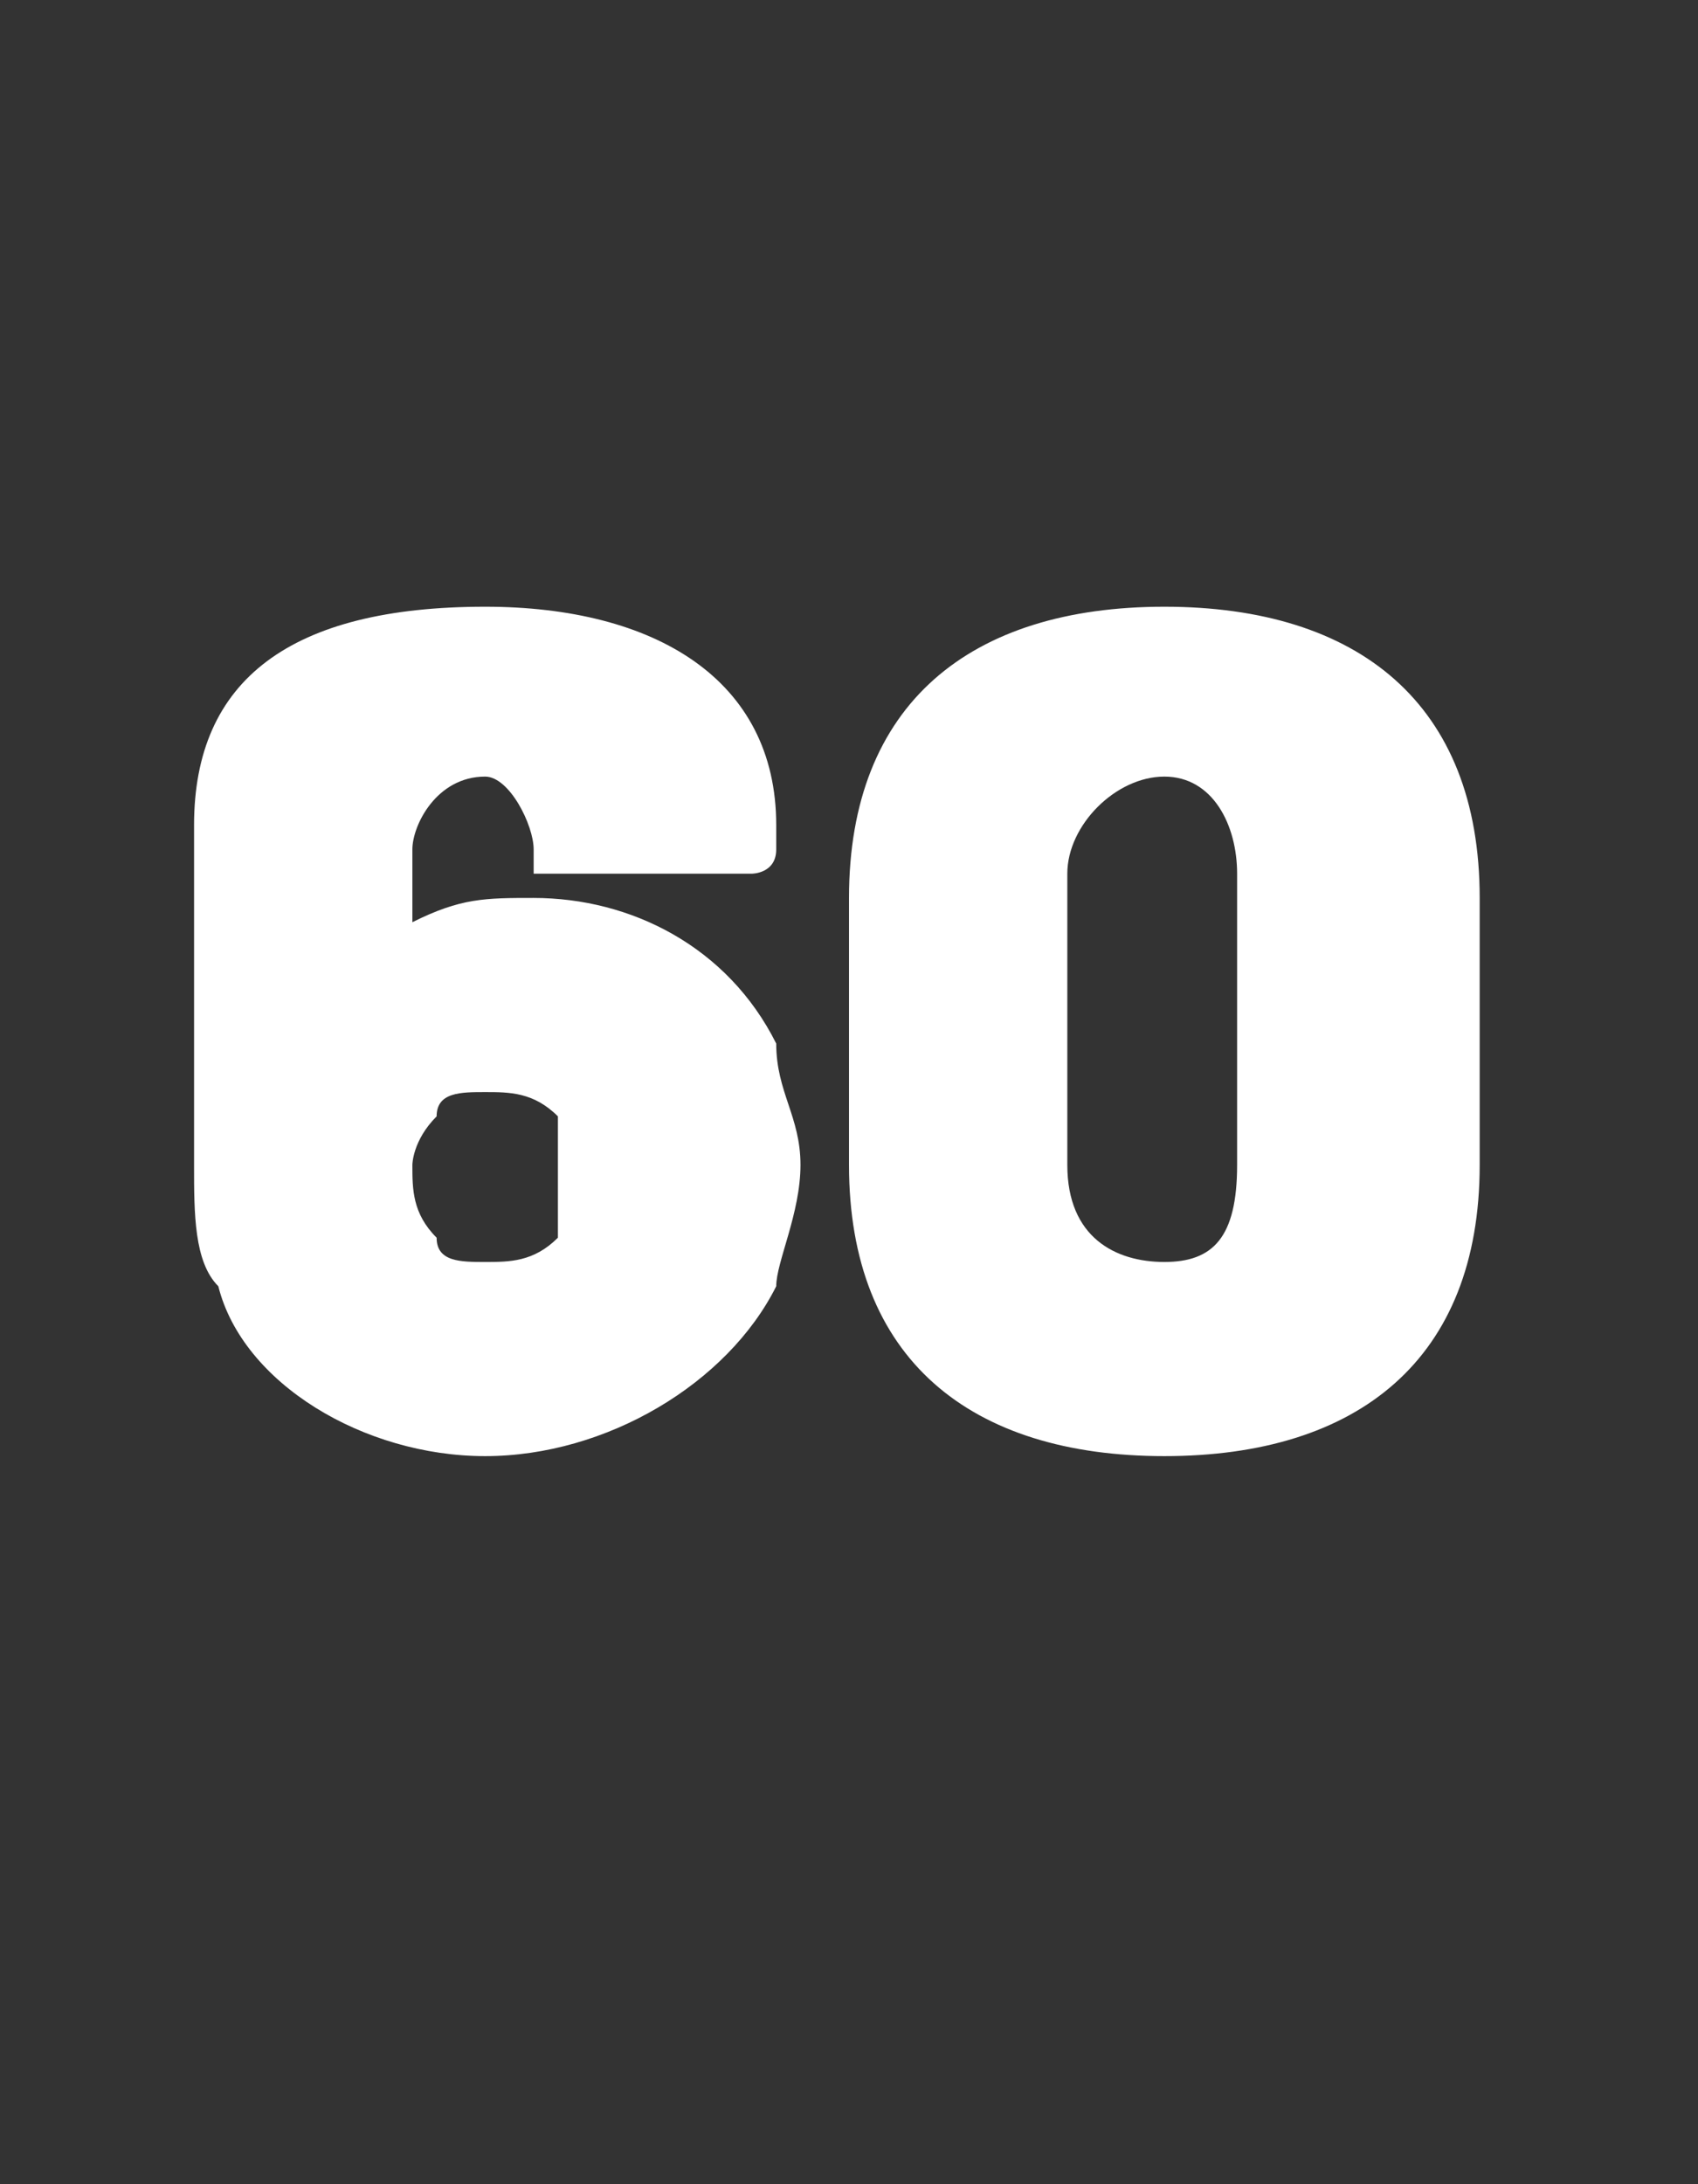 <?xml version="1.0" standalone="no"?>
<!DOCTYPE svg PUBLIC "-//W3C//DTD SVG 1.1//EN" "http://www.w3.org/Graphics/SVG/1.1/DTD/svg11.dtd">
<svg xmlns="http://www.w3.org/2000/svg" version="1.1" width="7px" height="9px" viewBox="0 -1 7 9" style="top:-1px">
  <rect x="0" y="-1" width="7" height="9" fill="#333333" stroke="none"/>
  <desc>60</desc>
  <defs/>
  <g id="Polygon124202">
    <path d="M 3.3 3.8 C 3.3 4 3.2 4.2 3.2 4.3 C 3 4.7 2.5 5 2 5 C 1.5 5 1 4.7 0.9 4.3 C 0.8 4.2 0.8 4 0.8 3.8 C 0.8 3.8 0.8 2.4 0.8 2.4 C 0.8 1.8 1.2 1.5 2 1.5 C 2.7 1.5 3.2 1.8 3.2 2.4 C 3.2 2.4 3.2 2.5 3.2 2.5 C 3.2 2.6 3.1 2.6 3.1 2.6 C 3.1 2.6 2.3 2.6 2.3 2.6 C 2.3 2.6 2.2 2.6 2.2 2.6 C 2.2 2.6 2.2 2.5 2.2 2.5 C 2.2 2.4 2.1 2.2 2 2.2 C 1.8 2.2 1.7 2.4 1.7 2.5 C 1.7 2.5 1.7 2.8 1.7 2.8 C 1.7 2.8 1.7 2.8 1.7 2.8 C 1.9 2.7 2 2.7 2.2 2.7 C 2.6 2.7 3 2.9 3.2 3.3 C 3.2 3.5 3.3 3.6 3.3 3.8 Z M 2.3 3.8 C 2.3 3.8 2.3 3.7 2.3 3.6 C 2.2 3.5 2.1 3.5 2 3.5 C 1.9 3.5 1.8 3.5 1.8 3.6 C 1.7 3.7 1.7 3.8 1.7 3.8 C 1.7 3.9 1.7 4 1.8 4.1 C 1.8 4.2 1.9 4.2 2 4.2 C 2.1 4.2 2.2 4.2 2.3 4.1 C 2.3 4 2.3 3.9 2.3 3.8 Z M 3.5 3.8 C 3.5 3.8 3.5 2.7 3.5 2.7 C 3.5 1.9 4 1.5 4.8 1.5 C 5.6 1.5 6.1 1.9 6.1 2.7 C 6.1 2.7 6.1 3.8 6.1 3.8 C 6.1 4.6 5.6 5 4.8 5 C 4 5 3.5 4.6 3.5 3.8 Z M 5.1 3.8 C 5.1 3.8 5.1 2.6 5.1 2.6 C 5.1 2.4 5 2.2 4.8 2.2 C 4.6 2.2 4.4 2.4 4.4 2.6 C 4.4 2.6 4.4 3.8 4.4 3.8 C 4.4 4.1 4.6 4.2 4.8 4.2 C 5 4.2 5.1 4.1 5.1 3.8 Z " stroke="none" fill="#fff"/>
  </g>
</svg>